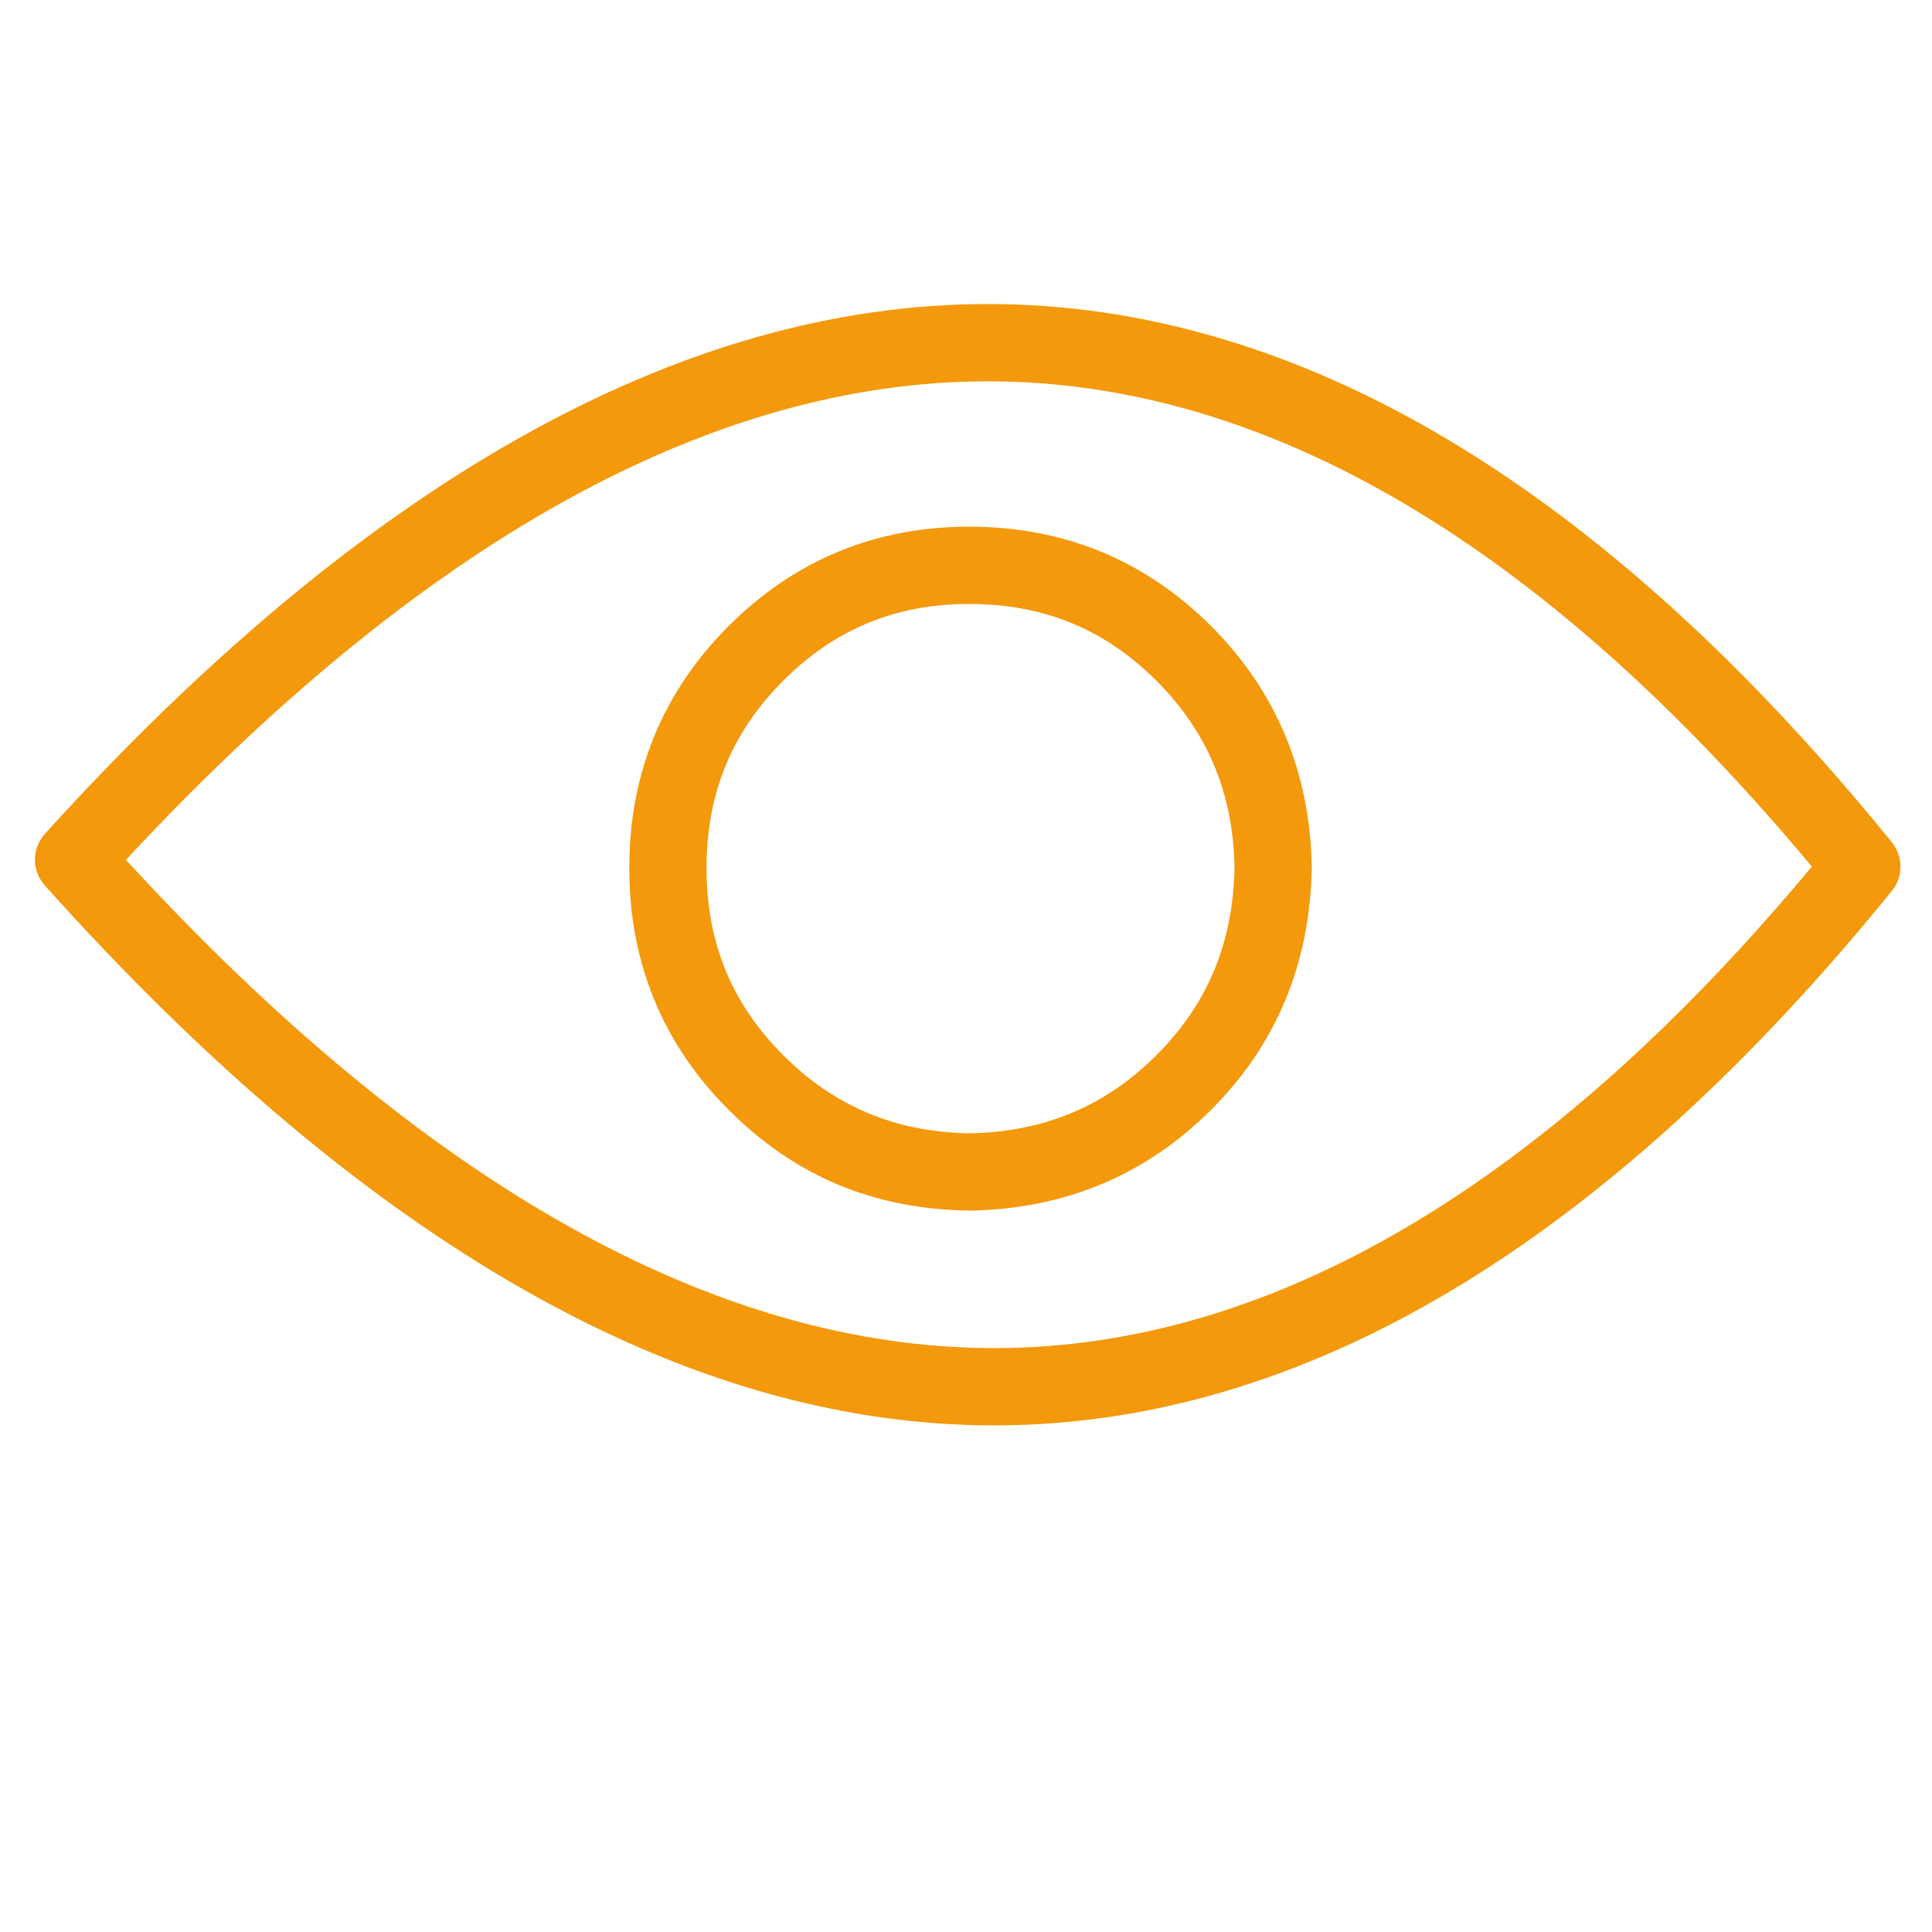 <svg xmlns="http://www.w3.org/2000/svg" xmlns:xlink="http://www.w3.org/1999/xlink" version="1.1" id="Layer_1" x="0px" y="0px" width="100px" height="100px" viewBox="0 0 100 100" enable-background="new 0 0 100 100" xml:space="preserve">
<g>
	<path d="M50.163,62.66c-0.011,0-0.021,0-0.032,0c-4.929-0.08-8.992-1.786-12.418-5.215c-3.411-3.405-5.142-7.618-5.142-12.518   c0-4.898,1.73-9.112,5.142-12.523c3.41-3.413,7.599-5.143,12.45-5.143c4.895,0,9.107,1.73,12.521,5.143   c3.377,3.379,5.131,7.581,5.214,12.49c-0.083,4.979-1.838,9.18-5.215,12.553c-3.381,3.38-7.582,5.134-12.488,5.214   C50.184,62.66,50.173,62.66,50.163,62.66z M50.163,31.261c-3.804,0-6.951,1.299-9.622,3.971c-2.672,2.672-3.971,5.844-3.971,9.696   c0,3.854,1.298,7.022,3.969,9.689c2.651,2.652,5.798,3.975,9.623,4.044c3.871-0.07,7.042-1.393,9.693-4.043   c2.654-2.651,3.977-5.832,4.042-9.724c-0.065-3.823-1.388-7.006-4.043-9.662C57.183,32.56,54.012,31.261,50.163,31.261z" fill="#f3990b"/>
</g>
<g>
	<path d="M51.454,73.778c-0.001,0-0.001,0-0.002,0c-15.99-0.001-32.521-9.403-49.132-27.946c-0.684-0.763-0.68-1.919,0.008-2.678   c16.494-18.192,32.914-27.417,48.802-27.417c16.034,0,31.777,9.373,46.791,27.858c0.597,0.734,0.597,1.787,0,2.521   C83.014,64.472,67.379,73.778,51.454,73.778z M6.518,44.506c15.398,16.771,30.511,25.271,44.935,25.272   c14.304,0,28.538-8.382,42.327-24.922c-13.895-16.67-28.236-25.119-42.648-25.119C36.801,19.738,21.799,28.068,6.518,44.506z" fill="#f3990b"/>
</g>
</svg>